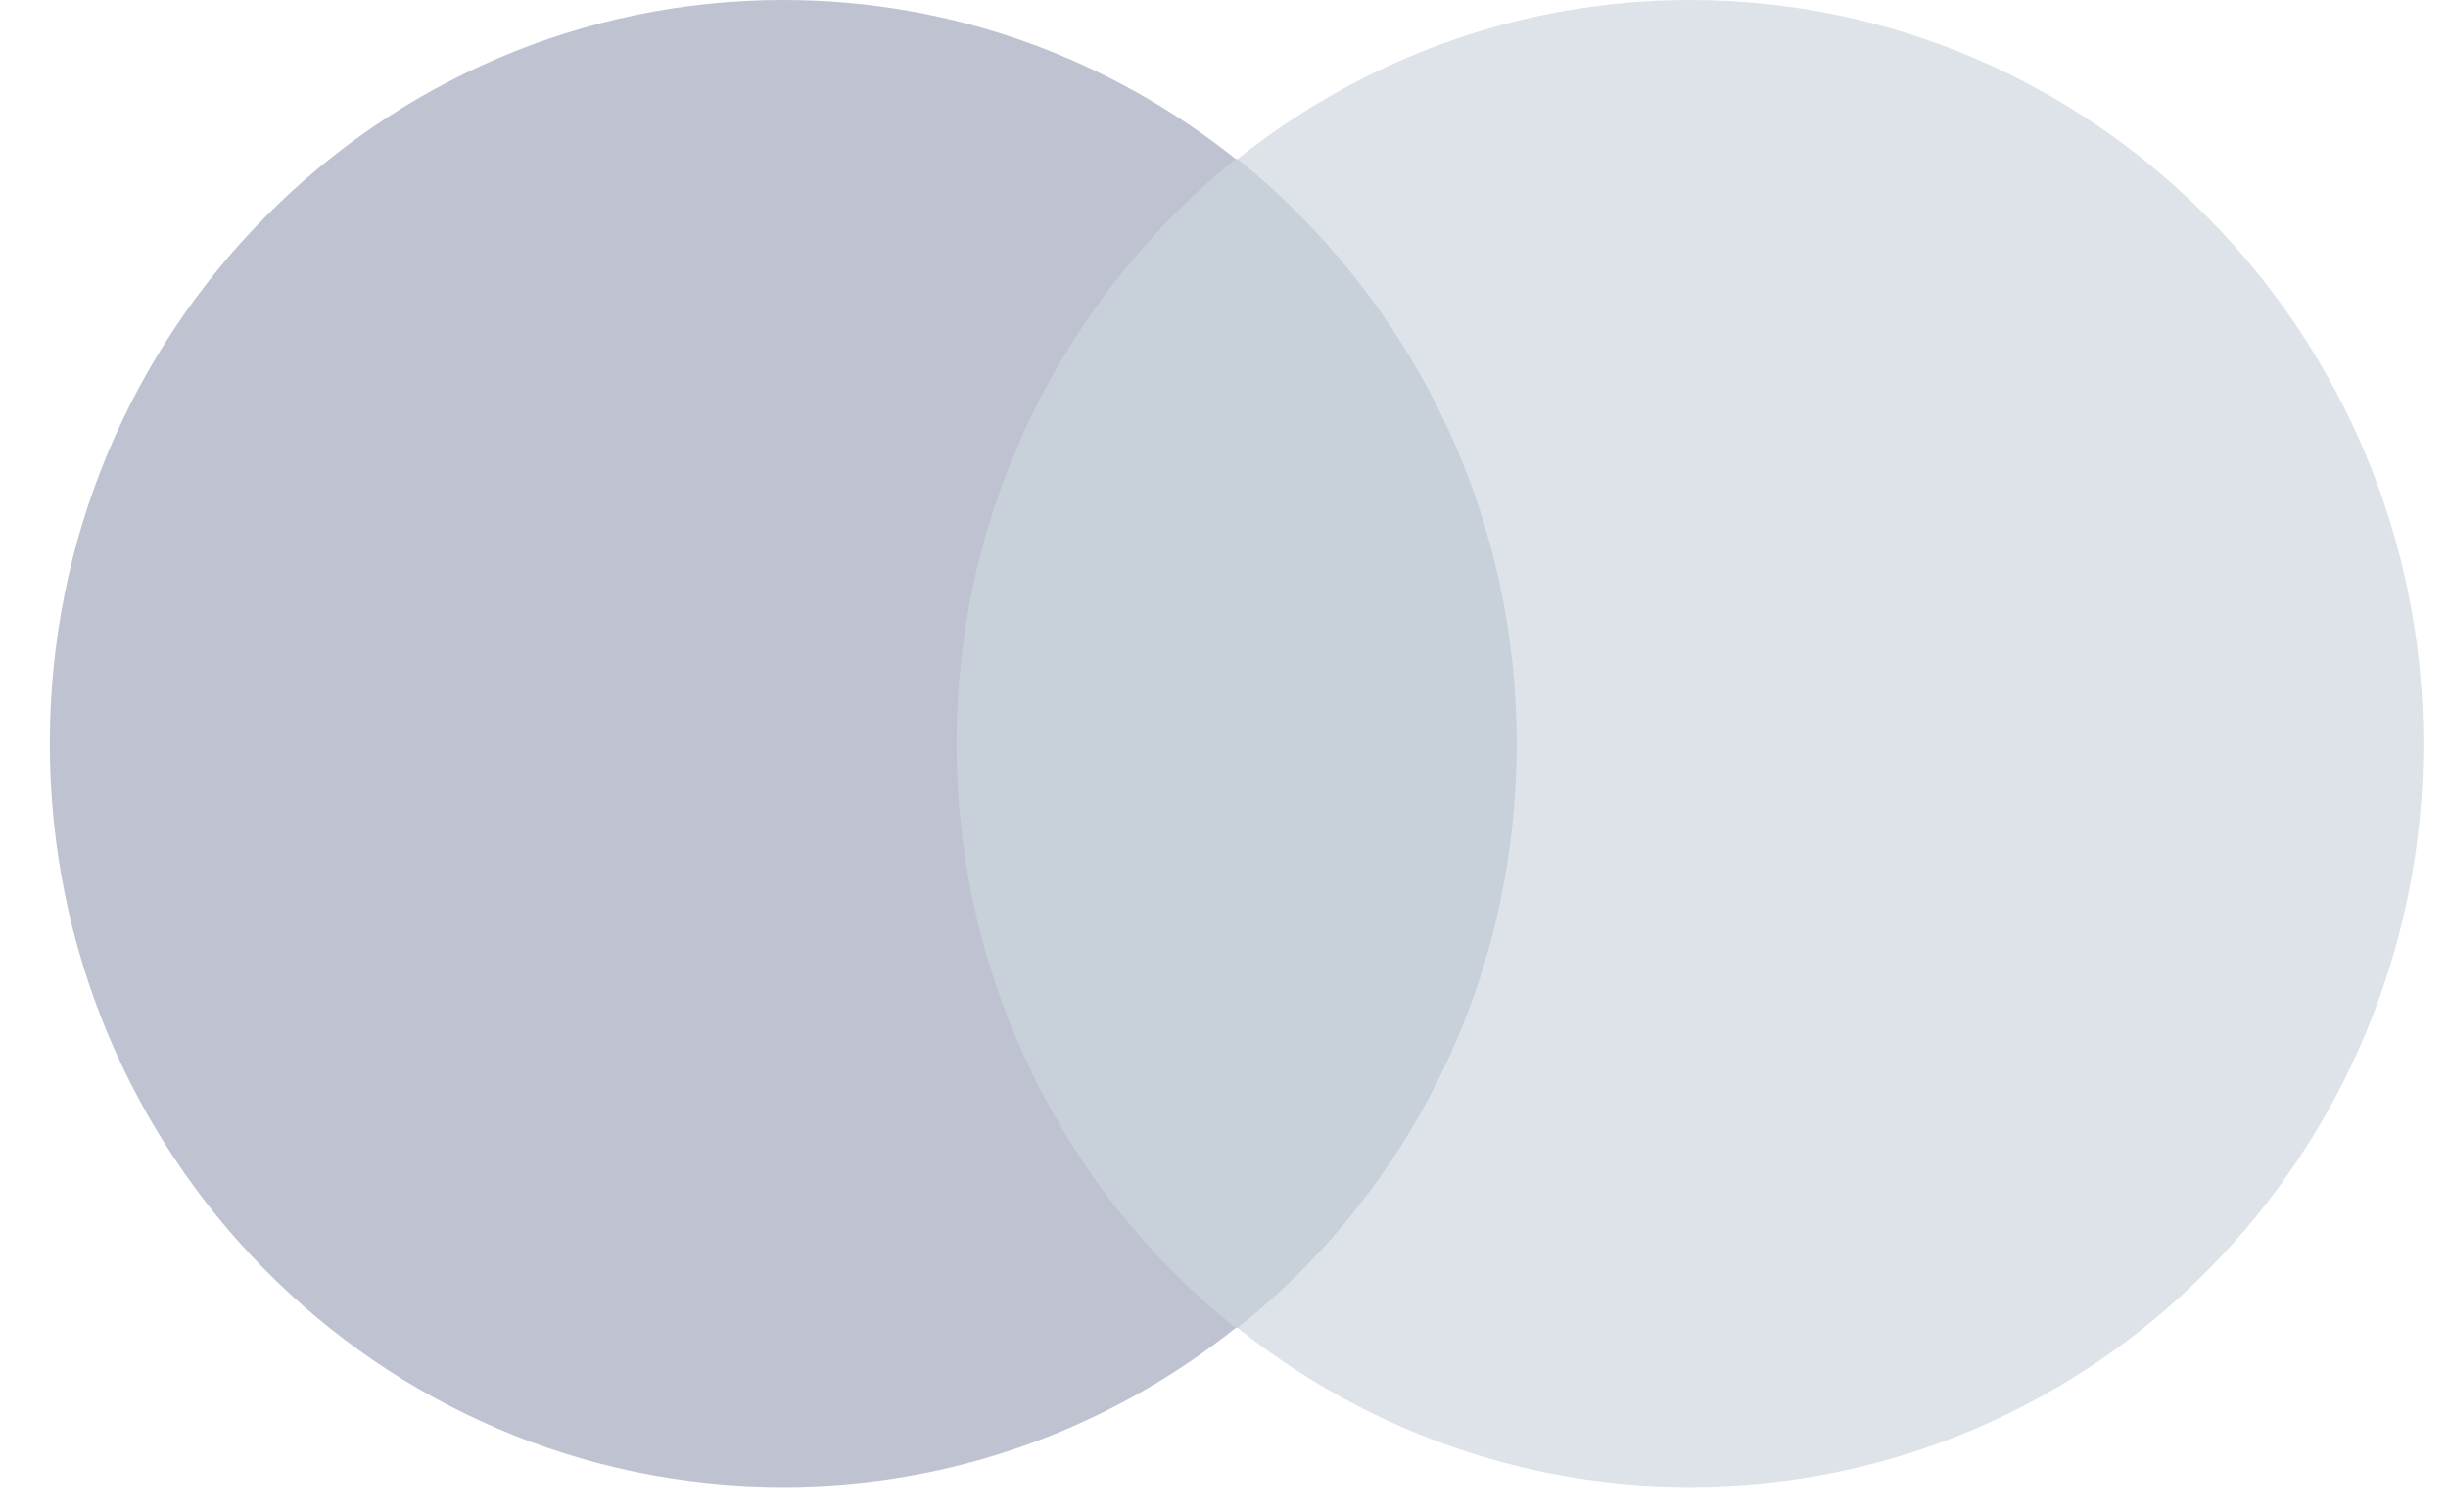 <svg width="34" height="21" viewBox="0 0 34 21" fill="none" xmlns="http://www.w3.org/2000/svg">
<g clip-path="url(#clip0_2561_5886)">
<path d="M12.72 2.208H21.634V18.442H12.72V2.208Z" fill="#C8D1DA"/>
<path d="M13.285 10.325C13.285 7.027 14.813 4.101 17.162 2.208C15.436 0.832 13.257 0 10.88 0C5.248 0 0.692 4.618 0.692 10.325C0.692 16.033 5.248 20.651 10.88 20.651C13.257 20.651 15.436 19.819 17.162 18.442C14.813 16.578 13.285 13.624 13.285 10.325Z" fill="#BFC2D1"/>
<path d="M33.658 10.325C33.658 16.033 29.102 20.651 23.471 20.651C21.094 20.651 18.915 19.819 17.189 18.442C19.566 16.549 21.065 13.624 21.065 10.325C21.065 7.027 19.537 4.101 17.189 2.208C18.915 0.832 21.094 0 23.471 0C29.102 0 33.658 4.646 33.658 10.325H33.658Z" fill="#DDE3E8"/>
</g>
<defs>
<clipPath id="clip0_2561_5886">
<rect width="33" height="21" fill="white" transform="translate(0.692)"/>
</clipPath>
</defs>
</svg>
